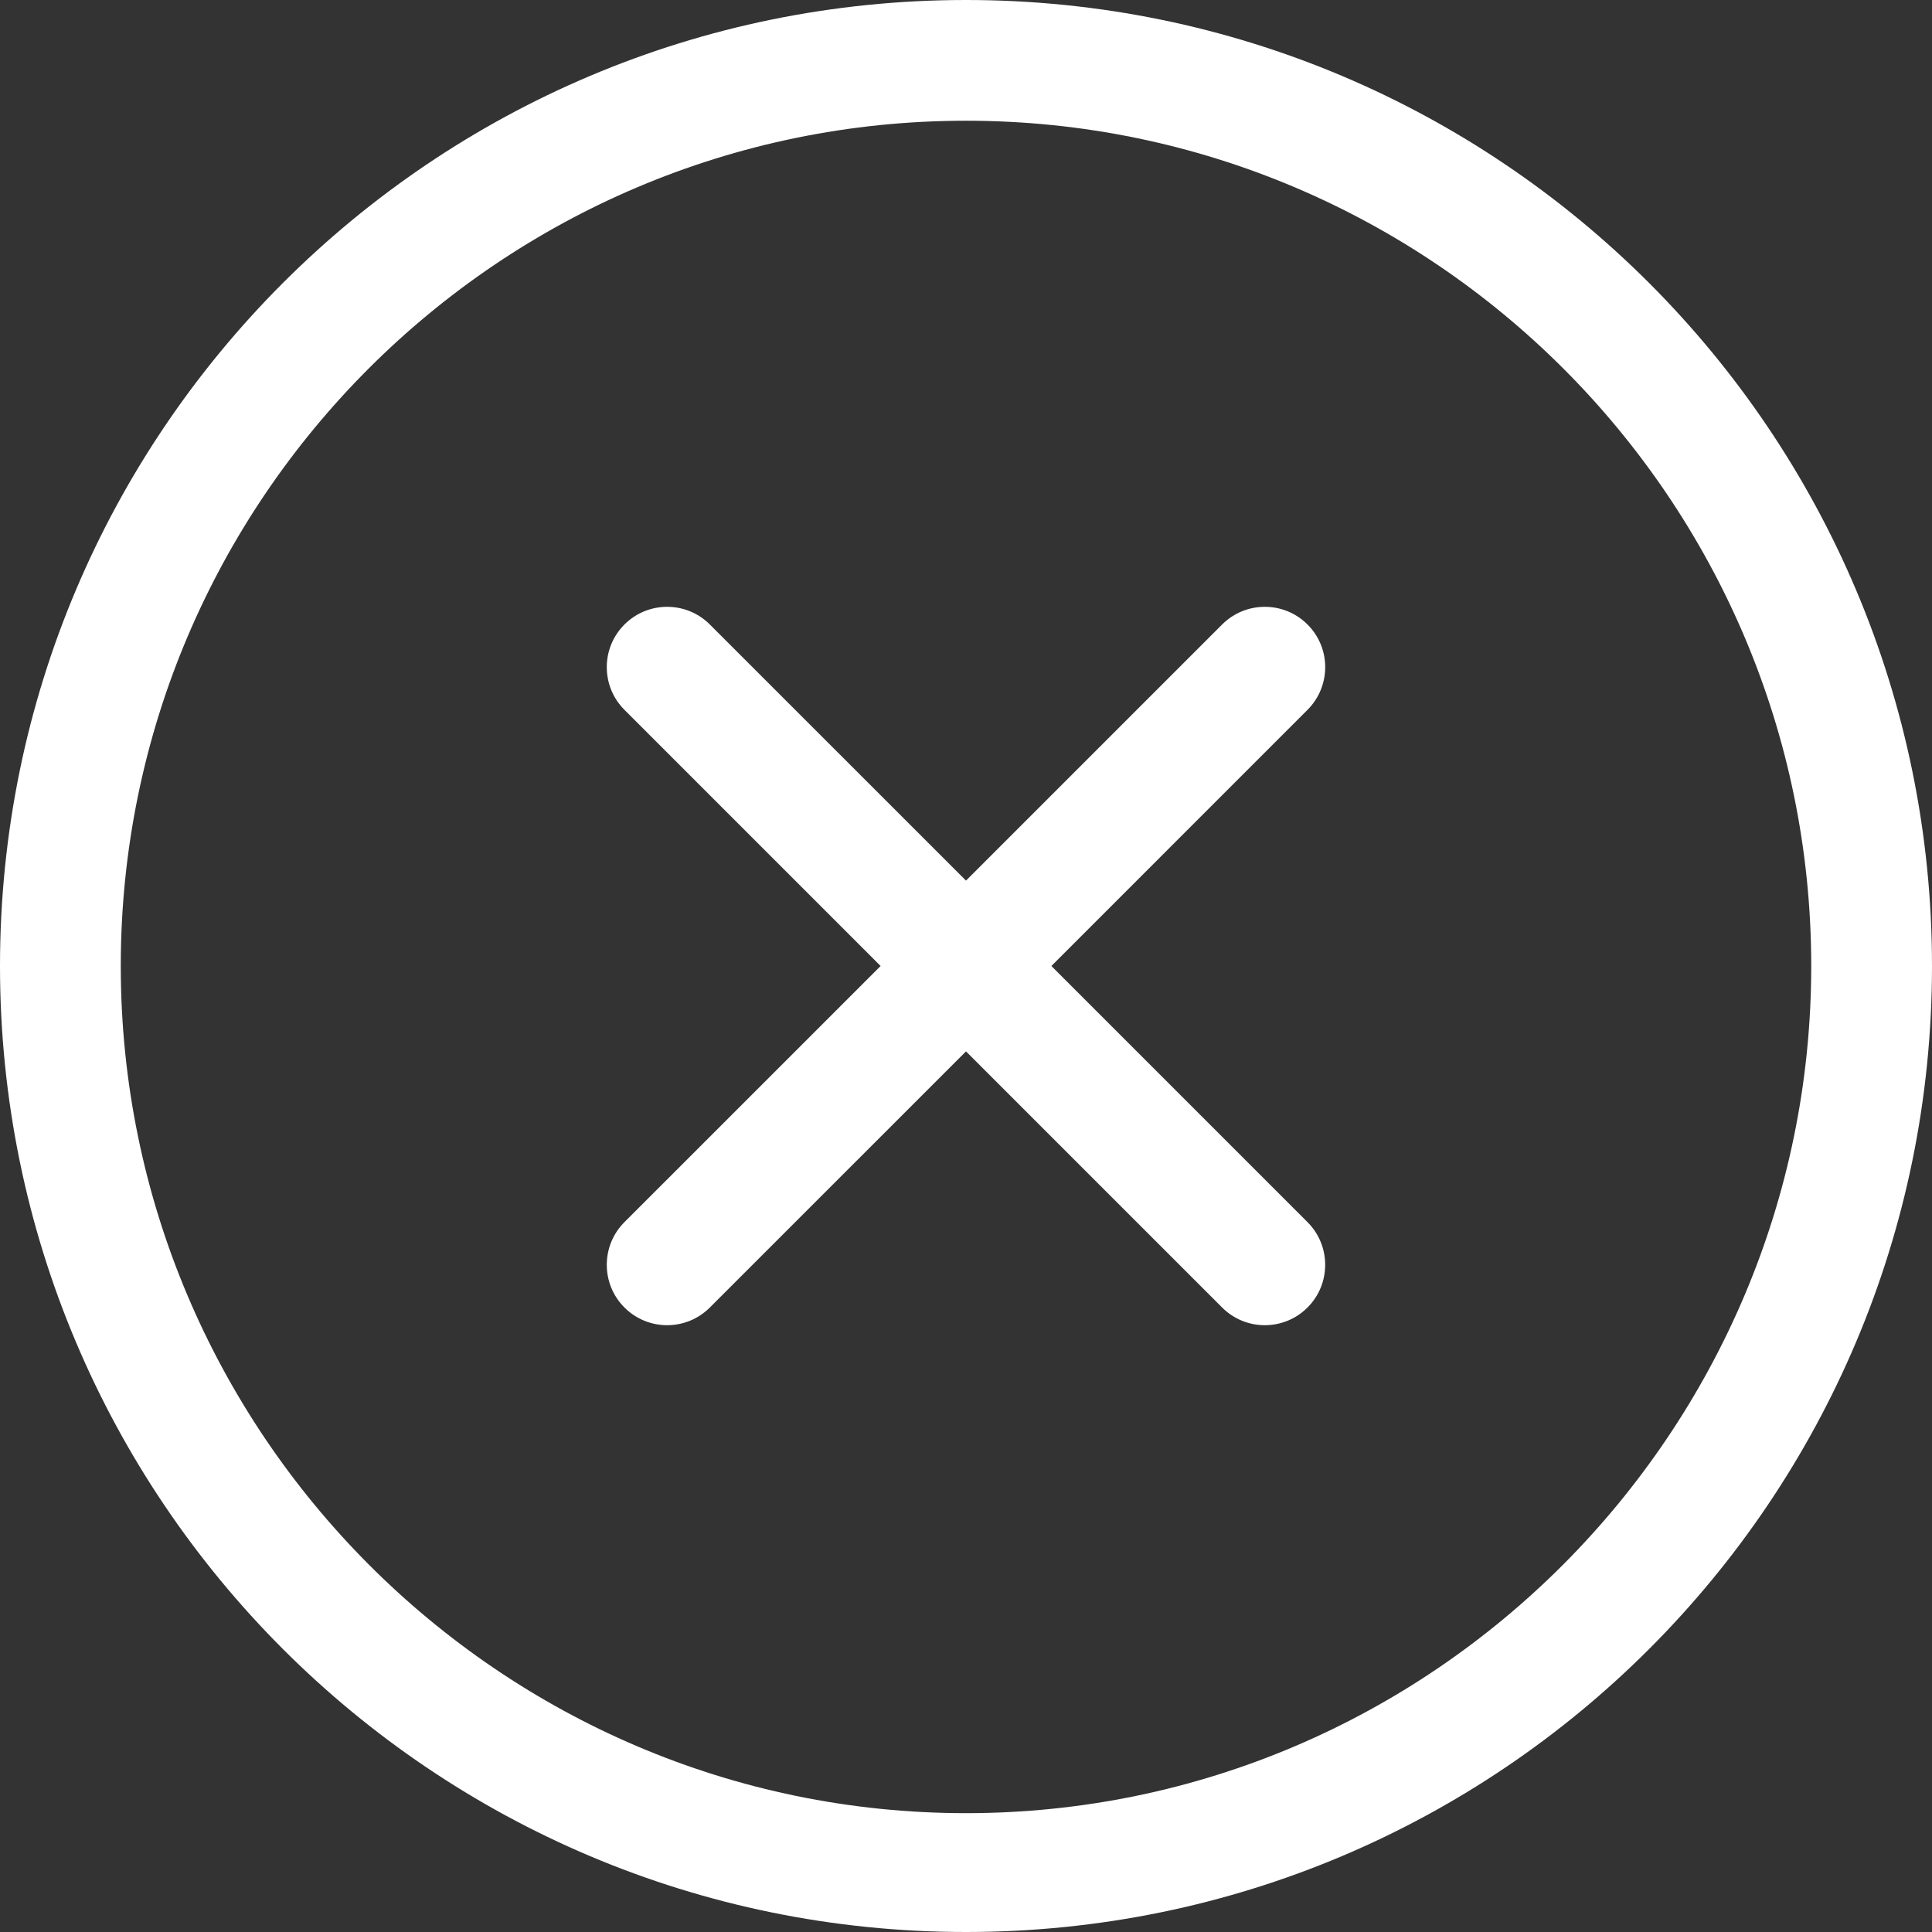 <?xml version="1.0" encoding="UTF-8"?> <svg xmlns="http://www.w3.org/2000/svg" width="51" height="51" viewBox="0 0 51 51" fill="none"><rect x="0" y="0" width="51" height="51" fill="#333333" stroke="none"/><g clip-path="url(#clip0_32_11)"><path d="M25.5 0C11.417 0 0 11.417 0 25.5C0 39.584 11.417 51 25.5 51C39.584 51 51 39.584 51 25.5C51 11.417 39.584 0 25.5 0ZM25.5 47.863C13.197 47.863 3.188 37.803 3.188 25.5C3.188 13.197 13.197 3.187 25.5 3.187C37.803 3.187 47.812 13.197 47.812 25.5C47.812 37.803 37.803 47.863 25.5 47.863ZM34.515 16.485C33.893 15.863 32.884 15.863 32.261 16.485L25.5 23.246L18.738 16.485C18.116 15.863 17.107 15.863 16.484 16.485C15.862 17.107 15.862 18.116 16.484 18.738L23.246 25.5L16.484 32.261C15.862 32.883 15.862 33.894 16.484 34.515C17.107 35.138 18.115 35.138 18.738 34.515L25.5 27.754L32.261 34.515C32.884 35.138 33.893 35.138 34.515 34.515C35.137 33.894 35.137 32.883 34.515 32.261L27.754 25.5L34.515 18.738C35.138 18.115 35.138 17.107 34.515 16.485Z" fill="white"></path></g><defs><clipPath id="clip0_32_11"><rect width="51" height="51" fill="white"></rect></clipPath></defs></svg> 